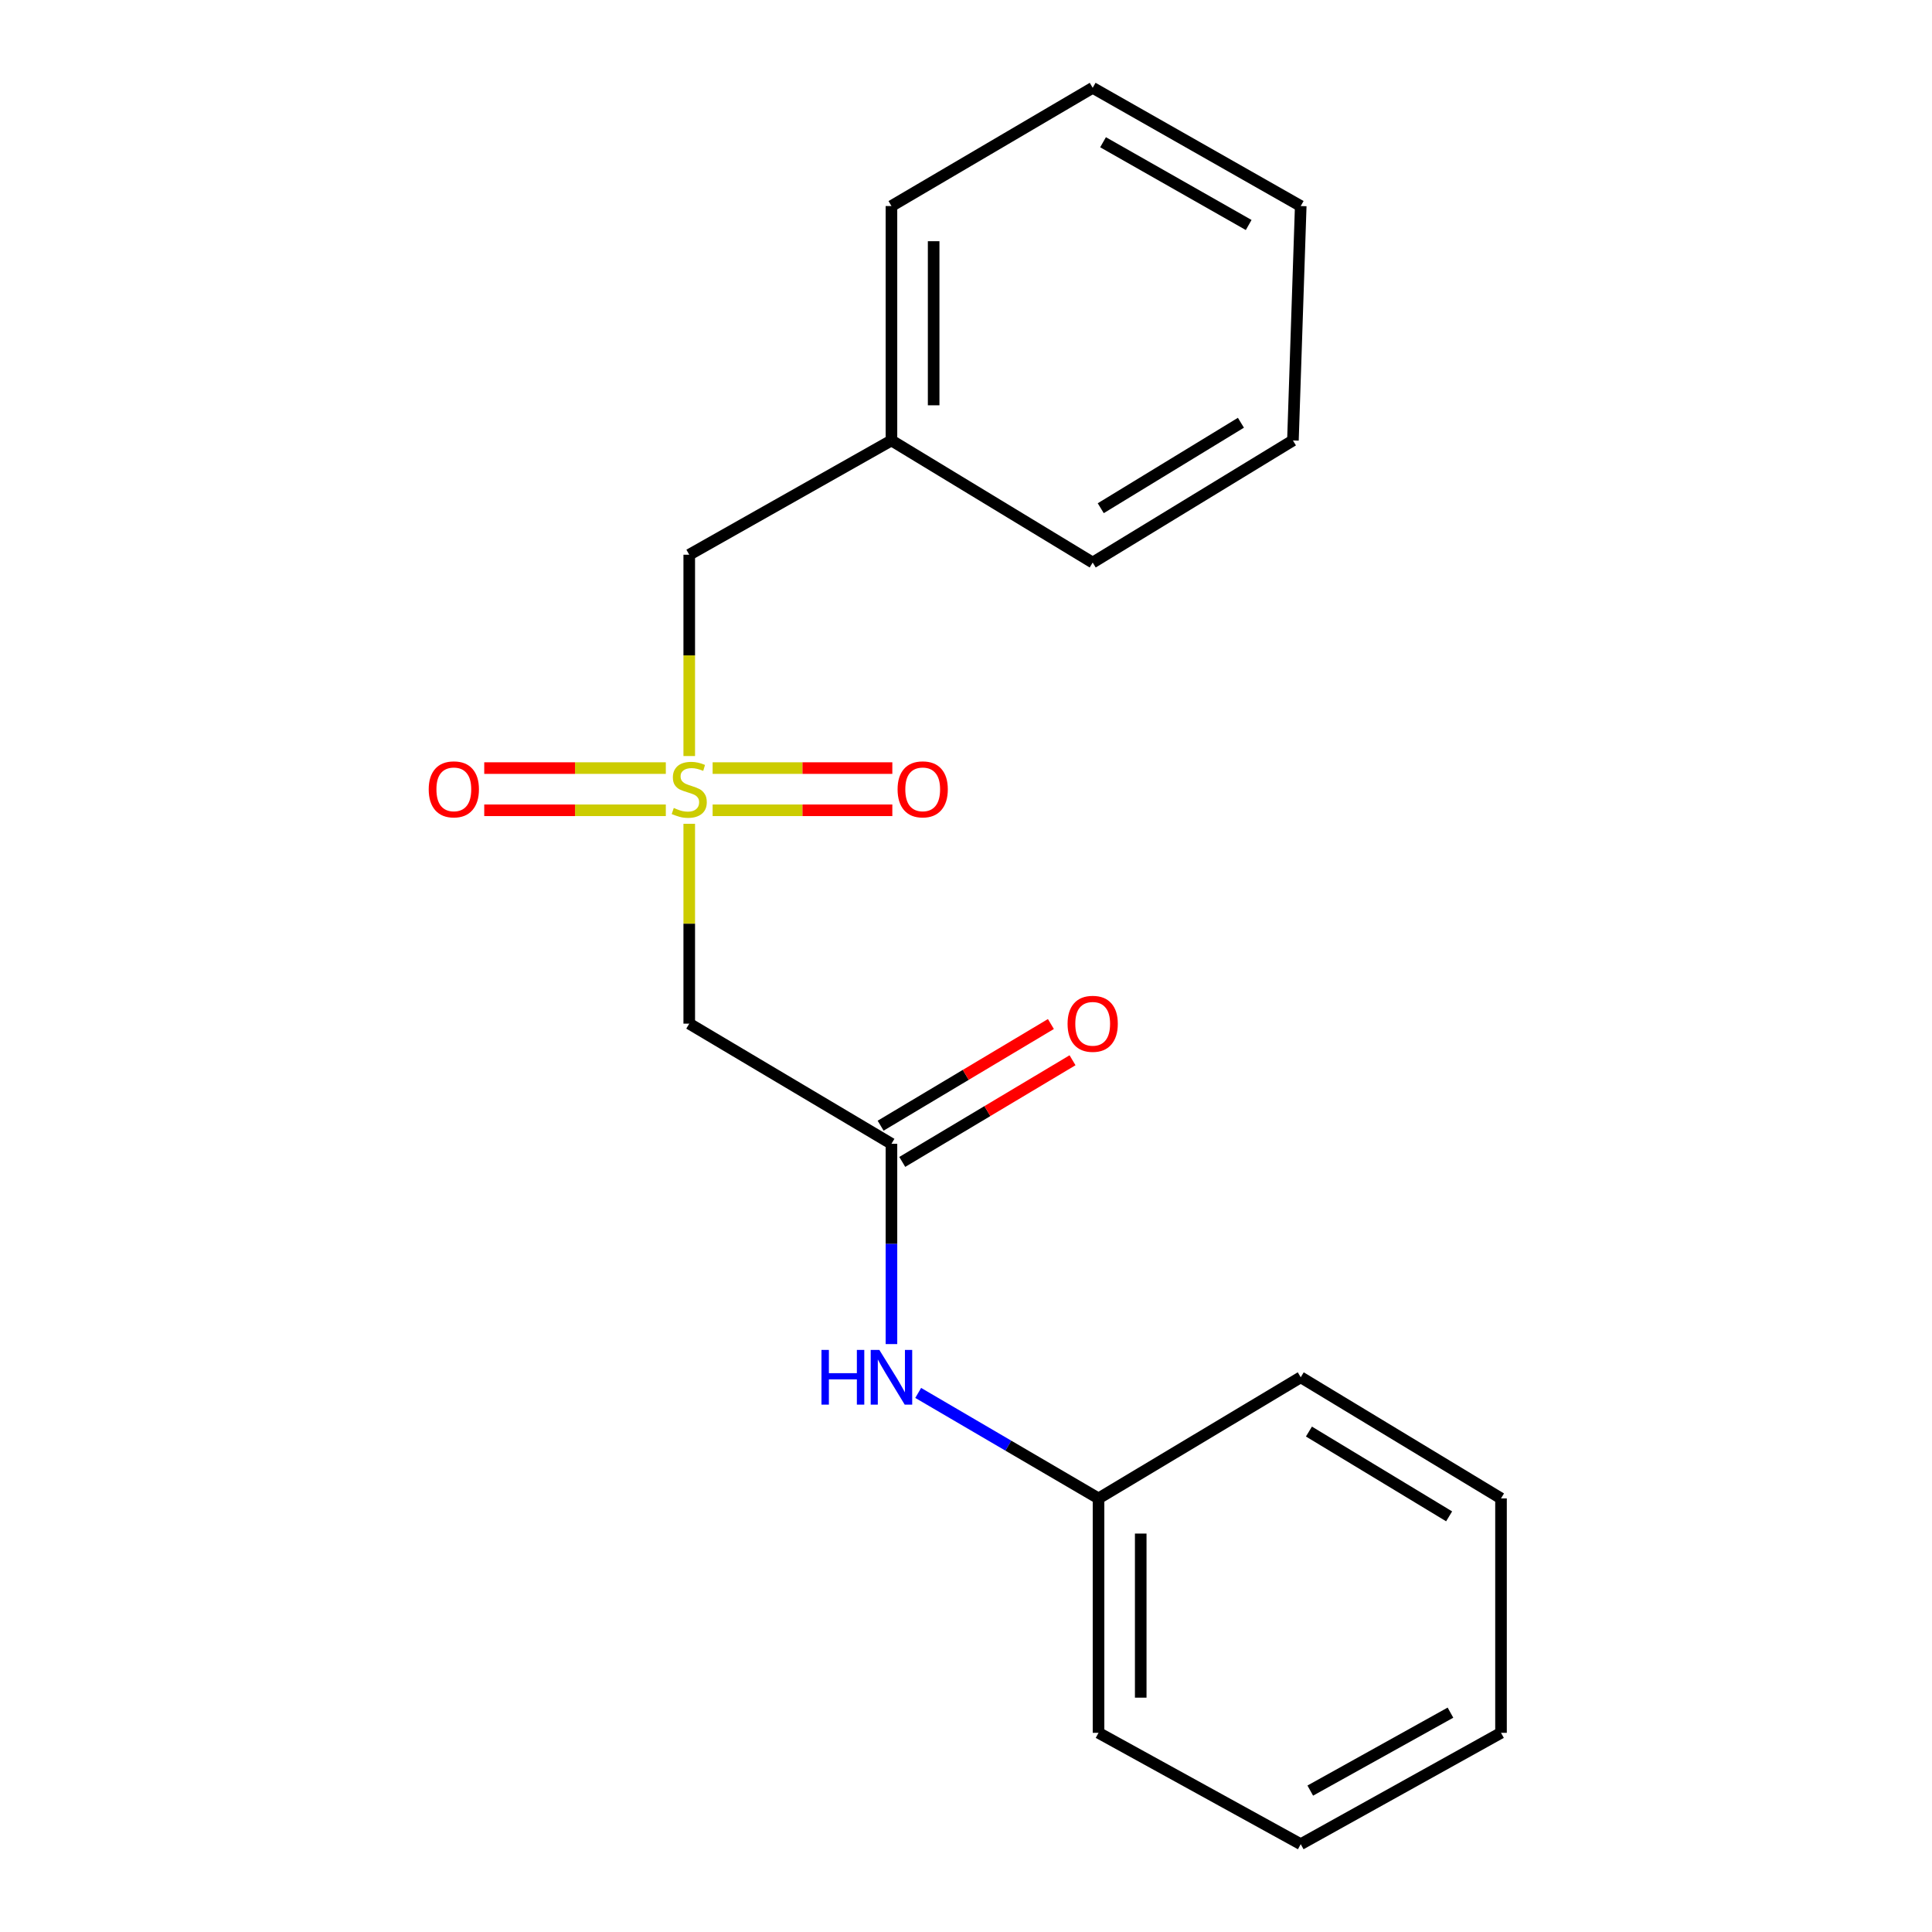 <?xml version='1.0' encoding='iso-8859-1'?>
<svg version='1.1' baseProfile='full'
              xmlns='http://www.w3.org/2000/svg'
                      xmlns:rdkit='http://www.rdkit.org/xml'
                      xmlns:xlink='http://www.w3.org/1999/xlink'
                  xml:space='preserve'
width='1000px' height='1000px' viewBox='0 0 1000 1000'>
<!-- END OF HEADER -->
<rect style='opacity:1.0;fill:#FFFFFF;stroke:none' width='1000' height='1000' x='0' y='0'> </rect>
<path class='bond-0' d='M 356.752,426.396 L 356.752,478.117' style='fill:none;fill-rule:evenodd;stroke:#CCCC00;stroke-width:6px;stroke-linecap:butt;stroke-linejoin:miter;stroke-opacity:1' />
<path class='bond-0' d='M 356.752,478.117 L 356.752,529.839' style='fill:none;fill-rule:evenodd;stroke:#000000;stroke-width:6px;stroke-linecap:butt;stroke-linejoin:miter;stroke-opacity:1' />
<path class='bond-2' d='M 344.626,397.561 L 297.633,397.561' style='fill:none;fill-rule:evenodd;stroke:#CCCC00;stroke-width:6px;stroke-linecap:butt;stroke-linejoin:miter;stroke-opacity:1' />
<path class='bond-2' d='M 297.633,397.561 L 250.641,397.561' style='fill:none;fill-rule:evenodd;stroke:#FF0000;stroke-width:6px;stroke-linecap:butt;stroke-linejoin:miter;stroke-opacity:1' />
<path class='bond-2' d='M 344.626,419.403 L 297.633,419.403' style='fill:none;fill-rule:evenodd;stroke:#CCCC00;stroke-width:6px;stroke-linecap:butt;stroke-linejoin:miter;stroke-opacity:1' />
<path class='bond-2' d='M 297.633,419.403 L 250.641,419.403' style='fill:none;fill-rule:evenodd;stroke:#FF0000;stroke-width:6px;stroke-linecap:butt;stroke-linejoin:miter;stroke-opacity:1' />
<path class='bond-3' d='M 368.853,419.403 L 415.361,419.403' style='fill:none;fill-rule:evenodd;stroke:#CCCC00;stroke-width:6px;stroke-linecap:butt;stroke-linejoin:miter;stroke-opacity:1' />
<path class='bond-3' d='M 415.361,419.403 L 461.869,419.403' style='fill:none;fill-rule:evenodd;stroke:#FF0000;stroke-width:6px;stroke-linecap:butt;stroke-linejoin:miter;stroke-opacity:1' />
<path class='bond-3' d='M 368.853,397.561 L 415.361,397.561' style='fill:none;fill-rule:evenodd;stroke:#CCCC00;stroke-width:6px;stroke-linecap:butt;stroke-linejoin:miter;stroke-opacity:1' />
<path class='bond-3' d='M 415.361,397.561 L 461.869,397.561' style='fill:none;fill-rule:evenodd;stroke:#FF0000;stroke-width:6px;stroke-linecap:butt;stroke-linejoin:miter;stroke-opacity:1' />
<path class='bond-5' d='M 356.752,391.328 L 356.752,339.226' style='fill:none;fill-rule:evenodd;stroke:#CCCC00;stroke-width:6px;stroke-linecap:butt;stroke-linejoin:miter;stroke-opacity:1' />
<path class='bond-5' d='M 356.752,339.226 L 356.752,287.125' style='fill:none;fill-rule:evenodd;stroke:#000000;stroke-width:6px;stroke-linecap:butt;stroke-linejoin:miter;stroke-opacity:1' />
<path class='bond-1' d='M 356.752,529.839 L 461.412,592.028' style='fill:none;fill-rule:evenodd;stroke:#000000;stroke-width:6px;stroke-linecap:butt;stroke-linejoin:miter;stroke-opacity:1' />
<path class='bond-4' d='M 461.412,592.028 L 461.412,643.861' style='fill:none;fill-rule:evenodd;stroke:#000000;stroke-width:6px;stroke-linecap:butt;stroke-linejoin:miter;stroke-opacity:1' />
<path class='bond-4' d='M 461.412,643.861 L 461.412,695.694' style='fill:none;fill-rule:evenodd;stroke:#0000FF;stroke-width:6px;stroke-linecap:butt;stroke-linejoin:miter;stroke-opacity:1' />
<path class='bond-6' d='M 467.01,601.405 L 511.075,575.096' style='fill:none;fill-rule:evenodd;stroke:#000000;stroke-width:6px;stroke-linecap:butt;stroke-linejoin:miter;stroke-opacity:1' />
<path class='bond-6' d='M 511.075,575.096 L 555.14,548.788' style='fill:none;fill-rule:evenodd;stroke:#FF0000;stroke-width:6px;stroke-linecap:butt;stroke-linejoin:miter;stroke-opacity:1' />
<path class='bond-6' d='M 455.814,582.651 L 499.878,556.343' style='fill:none;fill-rule:evenodd;stroke:#000000;stroke-width:6px;stroke-linecap:butt;stroke-linejoin:miter;stroke-opacity:1' />
<path class='bond-6' d='M 499.878,556.343 L 543.943,530.034' style='fill:none;fill-rule:evenodd;stroke:#FF0000;stroke-width:6px;stroke-linecap:butt;stroke-linejoin:miter;stroke-opacity:1' />
<path class='bond-7' d='M 475.256,720.974 L 521.926,748.274' style='fill:none;fill-rule:evenodd;stroke:#0000FF;stroke-width:6px;stroke-linecap:butt;stroke-linejoin:miter;stroke-opacity:1' />
<path class='bond-7' d='M 521.926,748.274 L 568.596,775.574' style='fill:none;fill-rule:evenodd;stroke:#000000;stroke-width:6px;stroke-linecap:butt;stroke-linejoin:miter;stroke-opacity:1' />
<path class='bond-8' d='M 356.752,287.125 L 461.412,227.981' style='fill:none;fill-rule:evenodd;stroke:#000000;stroke-width:6px;stroke-linecap:butt;stroke-linejoin:miter;stroke-opacity:1' />
<path class='bond-9' d='M 568.596,775.574 L 568.596,896.907' style='fill:none;fill-rule:evenodd;stroke:#000000;stroke-width:6px;stroke-linecap:butt;stroke-linejoin:miter;stroke-opacity:1' />
<path class='bond-9' d='M 590.438,793.774 L 590.438,878.707' style='fill:none;fill-rule:evenodd;stroke:#000000;stroke-width:6px;stroke-linecap:butt;stroke-linejoin:miter;stroke-opacity:1' />
<path class='bond-10' d='M 568.596,775.574 L 673.256,712.875' style='fill:none;fill-rule:evenodd;stroke:#000000;stroke-width:6px;stroke-linecap:butt;stroke-linejoin:miter;stroke-opacity:1' />
<path class='bond-11' d='M 461.412,227.981 L 461.412,106.649' style='fill:none;fill-rule:evenodd;stroke:#000000;stroke-width:6px;stroke-linecap:butt;stroke-linejoin:miter;stroke-opacity:1' />
<path class='bond-11' d='M 483.254,209.781 L 483.254,124.849' style='fill:none;fill-rule:evenodd;stroke:#000000;stroke-width:6px;stroke-linecap:butt;stroke-linejoin:miter;stroke-opacity:1' />
<path class='bond-12' d='M 461.412,227.981 L 565.574,291.178' style='fill:none;fill-rule:evenodd;stroke:#000000;stroke-width:6px;stroke-linecap:butt;stroke-linejoin:miter;stroke-opacity:1' />
<path class='bond-16' d='M 568.596,896.907 L 673.256,954.545' style='fill:none;fill-rule:evenodd;stroke:#000000;stroke-width:6px;stroke-linecap:butt;stroke-linejoin:miter;stroke-opacity:1' />
<path class='bond-15' d='M 673.256,712.875 L 776.921,775.574' style='fill:none;fill-rule:evenodd;stroke:#000000;stroke-width:6px;stroke-linecap:butt;stroke-linejoin:miter;stroke-opacity:1' />
<path class='bond-15' d='M 677.502,740.97 L 750.067,784.859' style='fill:none;fill-rule:evenodd;stroke:#000000;stroke-width:6px;stroke-linecap:butt;stroke-linejoin:miter;stroke-opacity:1' />
<path class='bond-14' d='M 461.412,106.649 L 565.574,45.455' style='fill:none;fill-rule:evenodd;stroke:#000000;stroke-width:6px;stroke-linecap:butt;stroke-linejoin:miter;stroke-opacity:1' />
<path class='bond-13' d='M 565.574,291.178 L 669.215,227.981' style='fill:none;fill-rule:evenodd;stroke:#000000;stroke-width:6px;stroke-linecap:butt;stroke-linejoin:miter;stroke-opacity:1' />
<path class='bond-13' d='M 569.749,263.05 L 642.298,218.812' style='fill:none;fill-rule:evenodd;stroke:#000000;stroke-width:6px;stroke-linecap:butt;stroke-linejoin:miter;stroke-opacity:1' />
<path class='bond-17' d='M 669.215,227.981 L 673.256,106.649' style='fill:none;fill-rule:evenodd;stroke:#000000;stroke-width:6px;stroke-linecap:butt;stroke-linejoin:miter;stroke-opacity:1' />
<path class='bond-19' d='M 565.574,45.455 L 673.256,106.649' style='fill:none;fill-rule:evenodd;stroke:#000000;stroke-width:6px;stroke-linecap:butt;stroke-linejoin:miter;stroke-opacity:1' />
<path class='bond-19' d='M 570.935,73.624 L 646.312,116.459' style='fill:none;fill-rule:evenodd;stroke:#000000;stroke-width:6px;stroke-linecap:butt;stroke-linejoin:miter;stroke-opacity:1' />
<path class='bond-18' d='M 776.921,775.574 L 776.921,896.907' style='fill:none;fill-rule:evenodd;stroke:#000000;stroke-width:6px;stroke-linecap:butt;stroke-linejoin:miter;stroke-opacity:1' />
<path class='bond-20' d='M 673.256,954.545 L 776.921,896.907' style='fill:none;fill-rule:evenodd;stroke:#000000;stroke-width:6px;stroke-linecap:butt;stroke-linejoin:miter;stroke-opacity:1' />
<path class='bond-20' d='M 678.191,926.81 L 750.757,886.463' style='fill:none;fill-rule:evenodd;stroke:#000000;stroke-width:6px;stroke-linecap:butt;stroke-linejoin:miter;stroke-opacity:1' />
<path  class='atom-0' d='M 348.752 418.202
Q 349.072 418.322, 350.392 418.882
Q 351.712 419.442, 353.152 419.802
Q 354.632 420.122, 356.072 420.122
Q 358.752 420.122, 360.312 418.842
Q 361.872 417.522, 361.872 415.242
Q 361.872 413.682, 361.072 412.722
Q 360.312 411.762, 359.112 411.242
Q 357.912 410.722, 355.912 410.122
Q 353.392 409.362, 351.872 408.642
Q 350.392 407.922, 349.312 406.402
Q 348.272 404.882, 348.272 402.322
Q 348.272 398.762, 350.672 396.562
Q 353.112 394.362, 357.912 394.362
Q 361.192 394.362, 364.912 395.922
L 363.992 399.002
Q 360.592 397.602, 358.032 397.602
Q 355.272 397.602, 353.752 398.762
Q 352.232 399.882, 352.272 401.842
Q 352.272 403.362, 353.032 404.282
Q 353.832 405.202, 354.952 405.722
Q 356.112 406.242, 358.032 406.842
Q 360.592 407.642, 362.112 408.442
Q 363.632 409.242, 364.712 410.882
Q 365.832 412.482, 365.832 415.242
Q 365.832 419.162, 363.192 421.282
Q 360.592 423.362, 356.232 423.362
Q 353.712 423.362, 351.792 422.802
Q 349.912 422.282, 347.672 421.362
L 348.752 418.202
' fill='#CCCC00'/>
<path  class='atom-3' d='M 221.898 408.562
Q 221.898 401.762, 225.258 397.962
Q 228.618 394.162, 234.898 394.162
Q 241.178 394.162, 244.538 397.962
Q 247.898 401.762, 247.898 408.562
Q 247.898 415.442, 244.498 419.362
Q 241.098 423.242, 234.898 423.242
Q 228.658 423.242, 225.258 419.362
Q 221.898 415.482, 221.898 408.562
M 234.898 420.042
Q 239.218 420.042, 241.538 417.162
Q 243.898 414.242, 243.898 408.562
Q 243.898 403.002, 241.538 400.202
Q 239.218 397.362, 234.898 397.362
Q 230.578 397.362, 228.218 400.162
Q 225.898 402.962, 225.898 408.562
Q 225.898 414.282, 228.218 417.162
Q 230.578 420.042, 234.898 420.042
' fill='#FF0000'/>
<path  class='atom-4' d='M 464.587 408.562
Q 464.587 401.762, 467.947 397.962
Q 471.307 394.162, 477.587 394.162
Q 483.867 394.162, 487.227 397.962
Q 490.587 401.762, 490.587 408.562
Q 490.587 415.442, 487.187 419.362
Q 483.787 423.242, 477.587 423.242
Q 471.347 423.242, 467.947 419.362
Q 464.587 415.482, 464.587 408.562
M 477.587 420.042
Q 481.907 420.042, 484.227 417.162
Q 486.587 414.242, 486.587 408.562
Q 486.587 403.002, 484.227 400.202
Q 481.907 397.362, 477.587 397.362
Q 473.267 397.362, 470.907 400.162
Q 468.587 402.962, 468.587 408.562
Q 468.587 414.282, 470.907 417.162
Q 473.267 420.042, 477.587 420.042
' fill='#FF0000'/>
<path  class='atom-5' d='M 425.192 698.715
L 429.032 698.715
L 429.032 710.755
L 443.512 710.755
L 443.512 698.715
L 447.352 698.715
L 447.352 727.035
L 443.512 727.035
L 443.512 713.955
L 429.032 713.955
L 429.032 727.035
L 425.192 727.035
L 425.192 698.715
' fill='#0000FF'/>
<path  class='atom-5' d='M 455.152 698.715
L 464.432 713.715
Q 465.352 715.195, 466.832 717.875
Q 468.312 720.555, 468.392 720.715
L 468.392 698.715
L 472.152 698.715
L 472.152 727.035
L 468.272 727.035
L 458.312 710.635
Q 457.152 708.715, 455.912 706.515
Q 454.712 704.315, 454.352 703.635
L 454.352 727.035
L 450.672 727.035
L 450.672 698.715
L 455.152 698.715
' fill='#0000FF'/>
<path  class='atom-7' d='M 552.574 529.919
Q 552.574 523.119, 555.934 519.319
Q 559.294 515.519, 565.574 515.519
Q 571.854 515.519, 575.214 519.319
Q 578.574 523.119, 578.574 529.919
Q 578.574 536.799, 575.174 540.719
Q 571.774 544.599, 565.574 544.599
Q 559.334 544.599, 555.934 540.719
Q 552.574 536.839, 552.574 529.919
M 565.574 541.399
Q 569.894 541.399, 572.214 538.519
Q 574.574 535.599, 574.574 529.919
Q 574.574 524.359, 572.214 521.559
Q 569.894 518.719, 565.574 518.719
Q 561.254 518.719, 558.894 521.519
Q 556.574 524.319, 556.574 529.919
Q 556.574 535.639, 558.894 538.519
Q 561.254 541.399, 565.574 541.399
' fill='#FF0000'/>
</svg>
